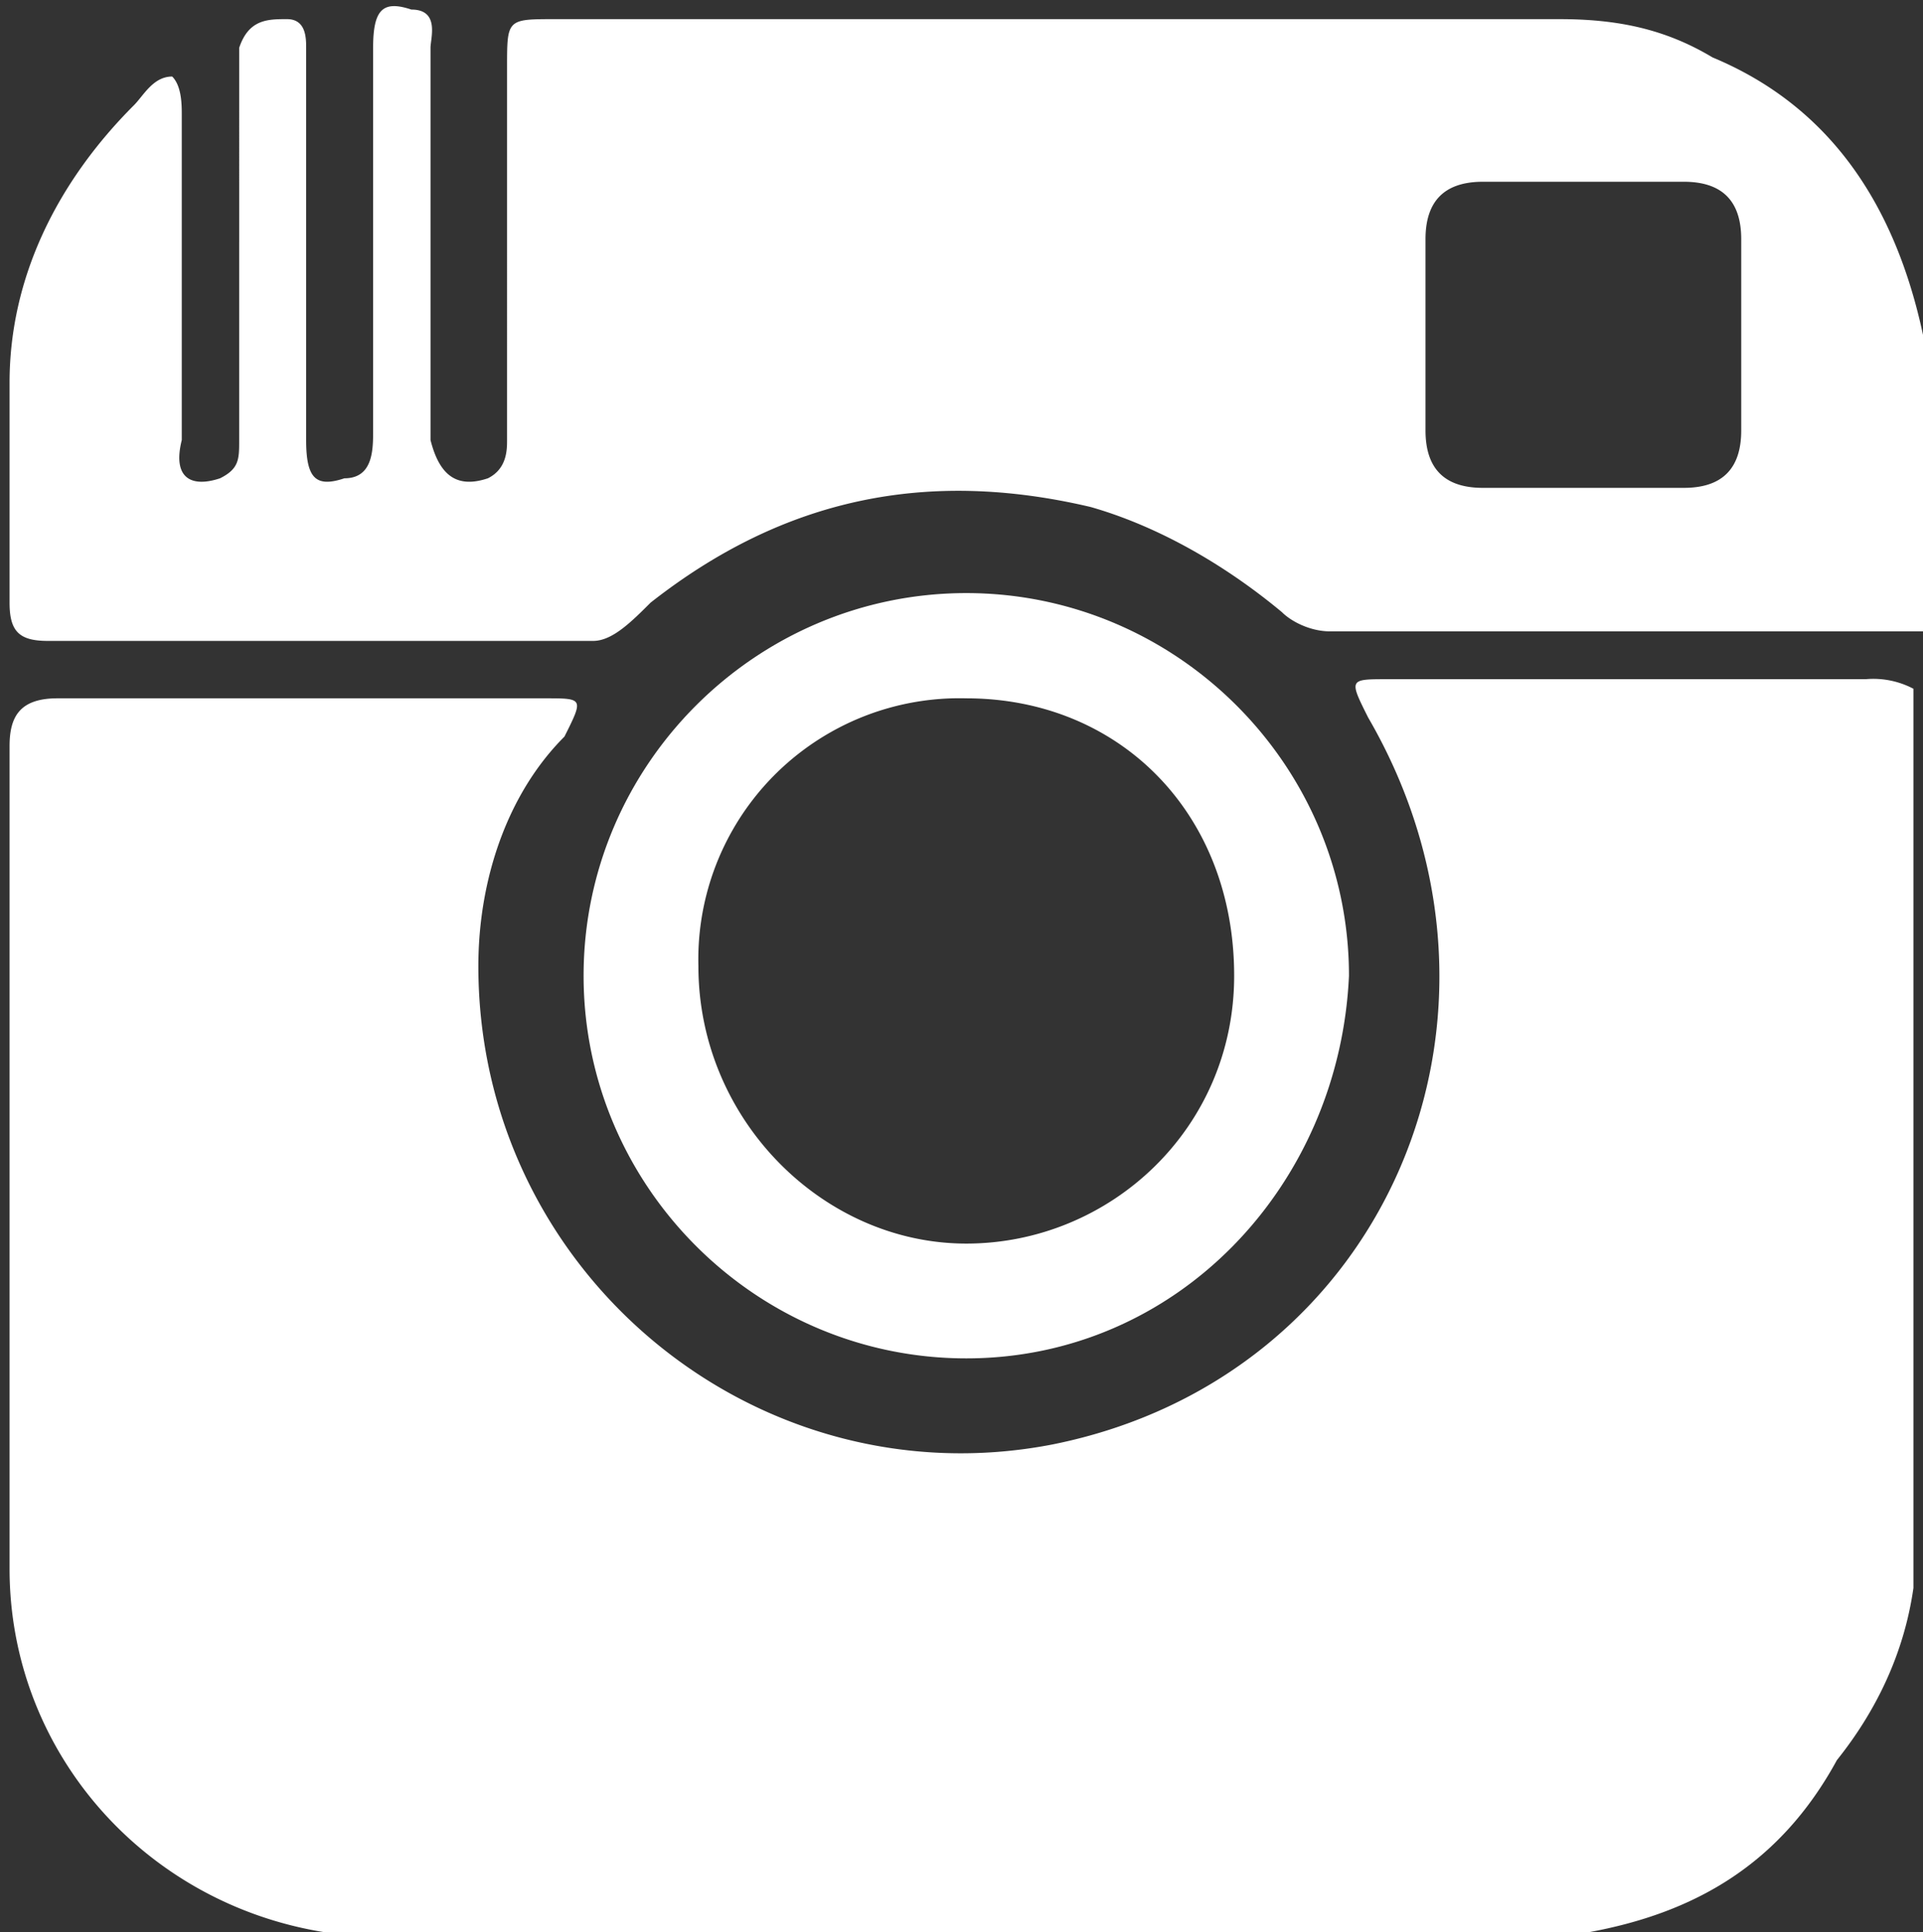 <svg xmlns="http://www.w3.org/2000/svg" viewBox="0 0 20.1 20.2"><rect x="0" y="0" width="20.1" height="20.2" fill="#333333" stroke="none"/><style><![CDATA[.C{fill:#fff}]]></style><path class="C" d="M16.6 20.2H3.4C1.5 19.9.1 18.3.1 16.4V7.8c0-.3.1-.5.5-.5h5.1c.4 0 .4 0 .2.4-.6.6-.9 1.5-.9 2.4 0 3.2 2.9 5.6 6 5 3.5-.7 5.1-4.5 3.3-7.6-.2-.4-.2-.4.2-.4h5a.9.9 0 0 1 .5.1v9.4c-.1.7-.4 1.3-.8 1.8-.6 1.1-1.5 1.6-2.6 1.8zm3.5-16.7v3.1h-6.2c-.2 0-.4-.1-.5-.2-.6-.5-1.3-.9-2-1.1-1.7-.4-3.2-.1-4.6 1-.2.2-.4.4-.6.4H.5c-.3 0-.4-.1-.4-.4V4c0-1.1.5-2.1 1.3-2.9.1-.1.2-.3.4-.3.1.1.1.3.1.4v3.4c-.1.4.1.5.4.4.2-.1.2-.2.2-.4V.5c.1-.3.3-.3.5-.3s.2.2.2.3v4.1c0 .4.1.5.4.4.3 0 .3-.3.3-.5v-4c0-.4.1-.5.4-.4.3 0 .2.3.2.4v4.1c.1.4.3.5.6.4.2-.1.2-.3.2-.4V.7c0-.5 0-.5.5-.5h10.5c.6 0 1.1.1 1.6.4 1.2.5 1.9 1.5 2.2 2.9zm-5.2 0v1c0 .4.2.6.6.6h2.1c.4 0 .6-.2.6-.6v-2c0-.4-.2-.6-.6-.6h-2.1c-.4 0-.6.2-.6.6v1zm-4.8 10.7c-2.2 0-4-1.8-4-4s1.8-4 4-4 4 1.8 4 4c-.1 2.2-1.8 4-4 4zm2.8-4c0-1.7-1.2-2.9-2.8-2.9a2.73 2.73 0 0 0-2.8 2.8c0 1.6 1.3 2.9 2.8 2.9s2.8-1.2 2.8-2.8z"/></svg>